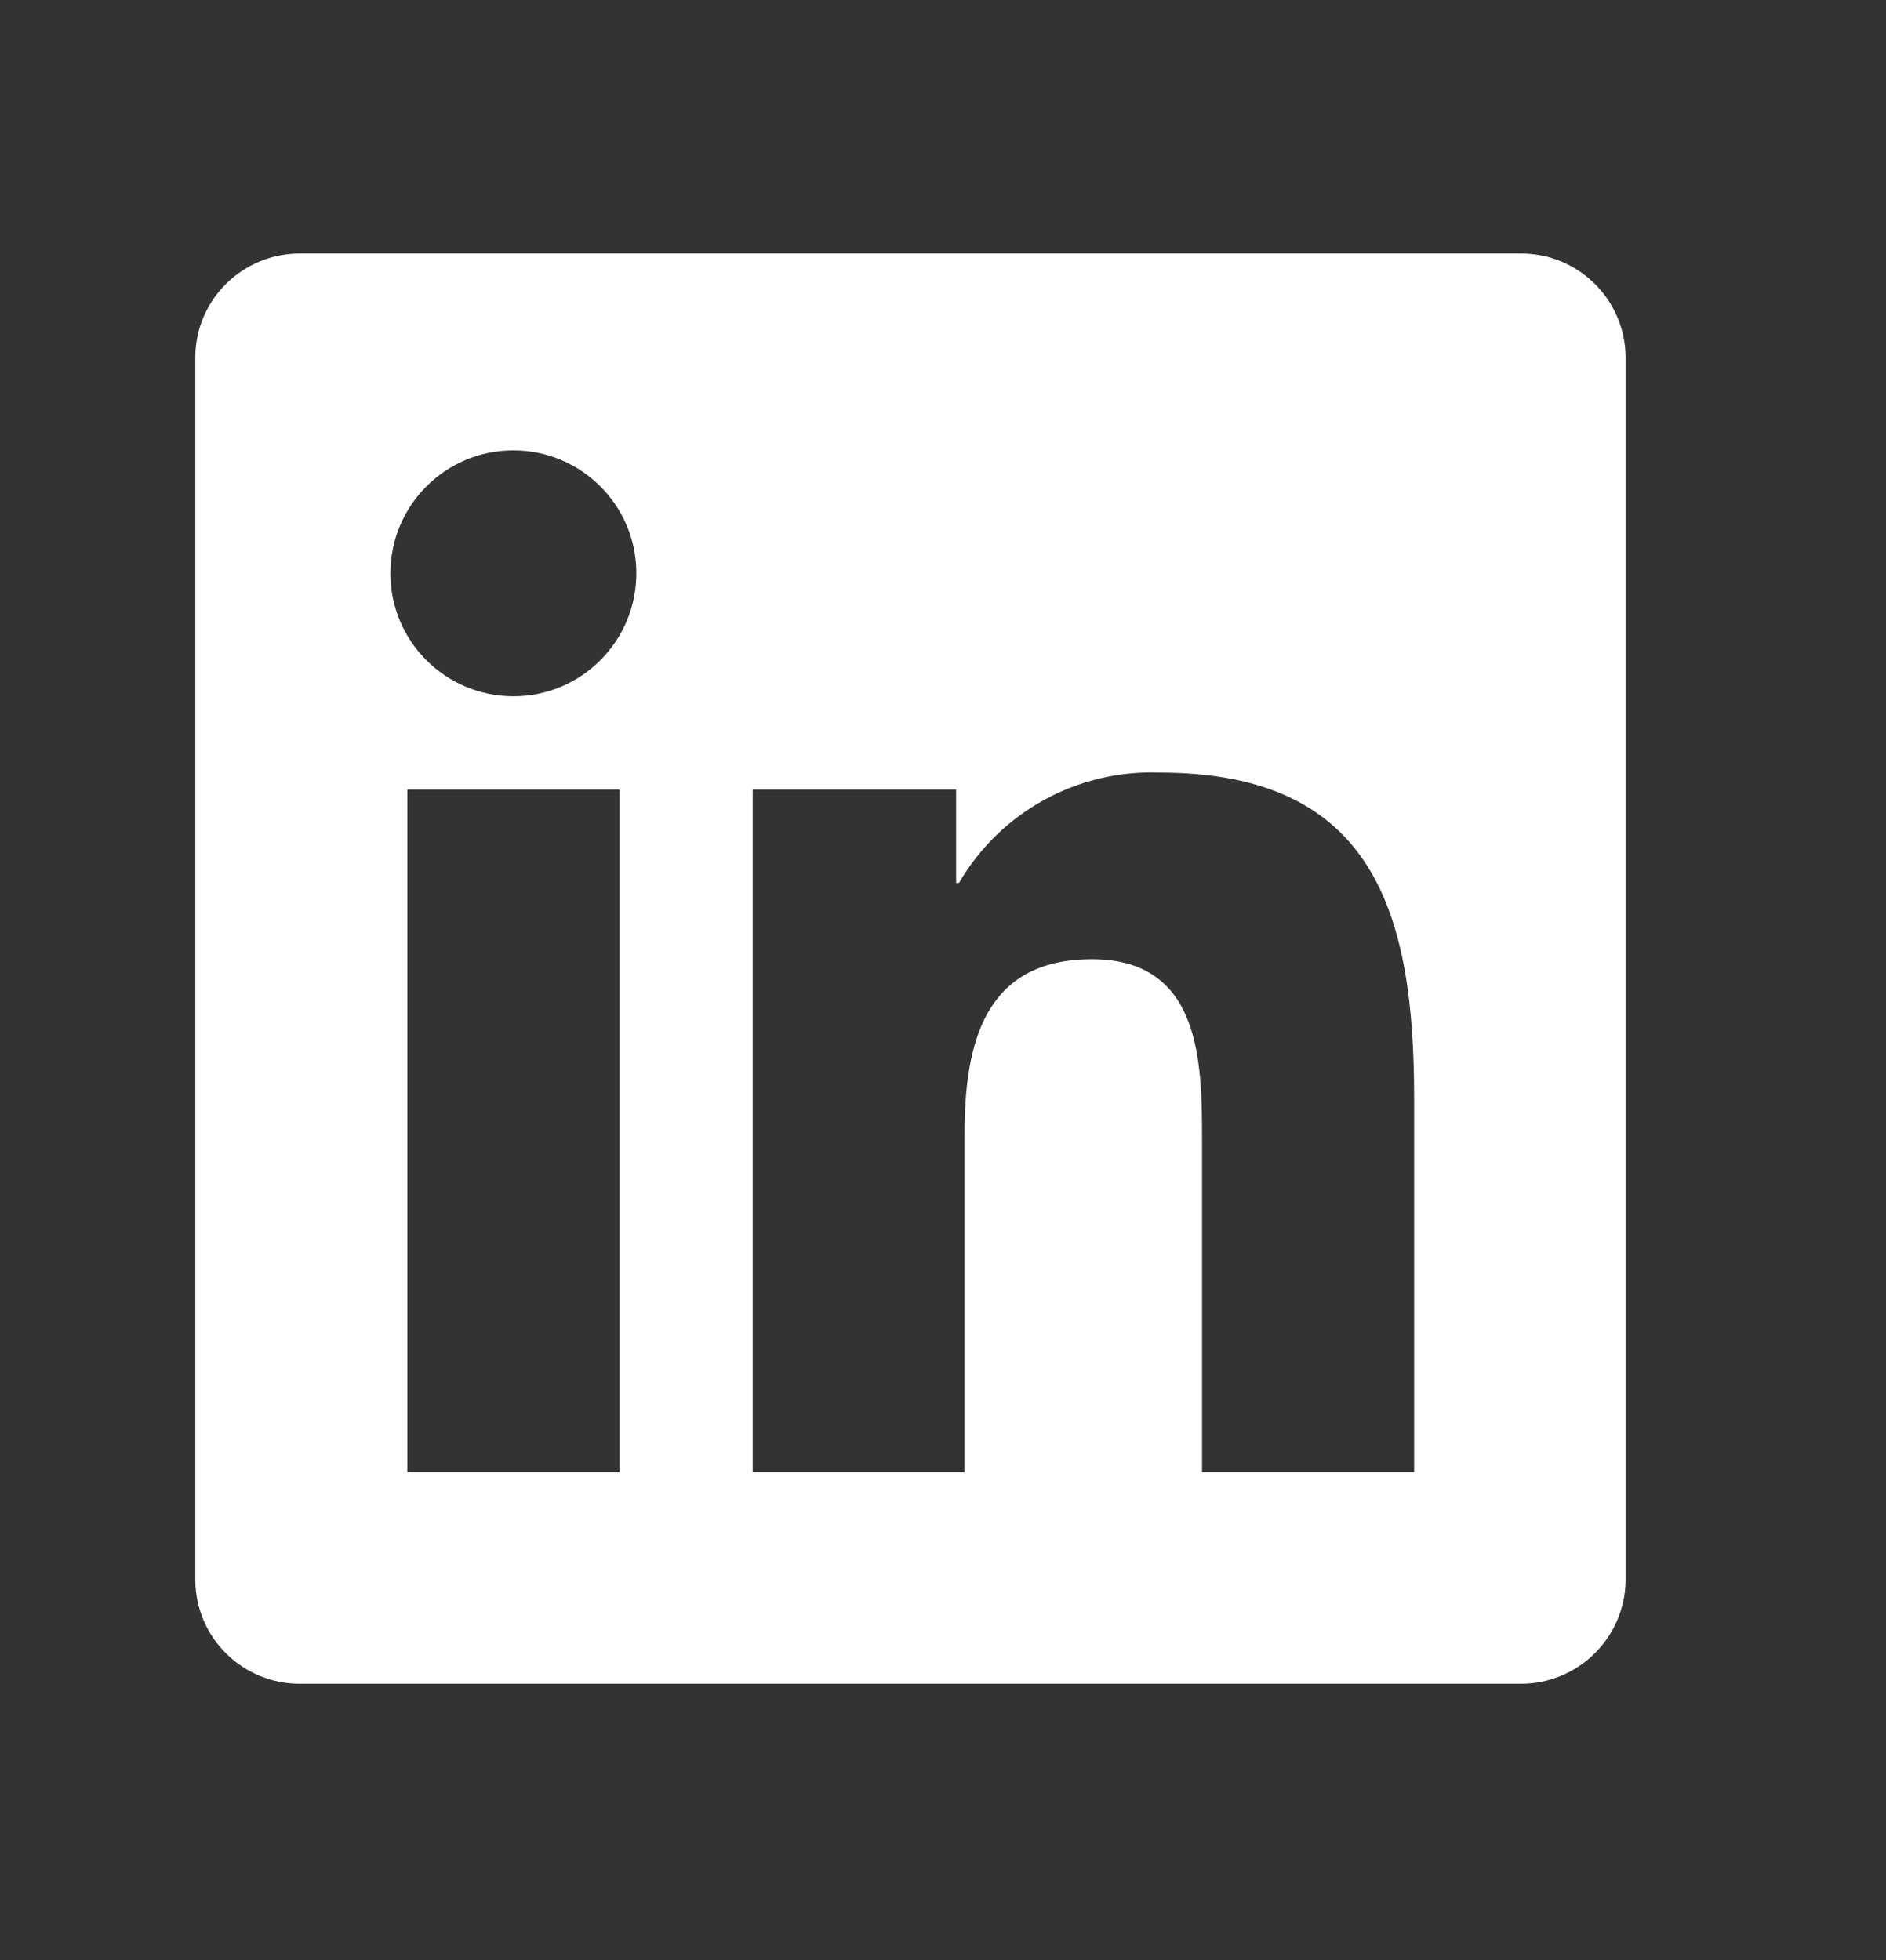 <svg xmlns="http://www.w3.org/2000/svg" xmlns:xlink="http://www.w3.org/1999/xlink" width="51" zoomAndPan="magnify" viewBox="0 0 38.25 39.75" height="53" preserveAspectRatio="xMidYMid meet" version="1.0"><rect x="0" y="0" width="38.25" height="39.75" fill="#333333" stroke="none"/><defs><clipPath id="43d8f73cd2"><path d="M 3.961 5.117 L 33 5.117 L 33 34.539 L 3.961 34.539 Z M 3.961 5.117 " clip-rule="nonzero"/></clipPath></defs><g clip-path="url(#43d8f73cd2)"><path fill="#ffffff" d="M 28.676 29.855 L 24.379 29.855 L 24.379 23.125 C 24.379 21.52 24.352 19.453 22.145 19.453 C 19.938 19.453 19.562 21.203 19.562 23.008 L 19.562 29.855 L 15.266 29.855 L 15.266 16.012 L 19.391 16.012 L 19.391 17.906 L 19.449 17.906 C 20.289 16.465 21.855 15.605 23.52 15.668 C 27.875 15.668 28.68 18.535 28.68 22.262 L 28.68 29.855 Z M 10.414 14.121 C 9.035 14.121 7.918 13.004 7.918 11.629 C 7.918 10.25 9.035 9.133 10.41 9.133 C 11.789 9.133 12.906 10.25 12.906 11.625 C 12.906 13.004 11.789 14.121 10.414 14.121 M 12.562 29.855 L 8.262 29.855 L 8.262 16.012 L 12.562 16.012 Z M 30.82 5.141 L 6.102 5.141 C 4.934 5.129 3.973 6.062 3.961 7.23 L 3.961 32.055 C 3.973 33.223 4.93 34.16 6.102 34.148 L 30.82 34.148 C 31.992 34.16 32.953 33.227 32.969 32.055 L 32.969 7.23 C 32.953 6.059 31.992 5.125 30.82 5.141 " fill-opacity="1" fill-rule="nonzero"/></g></svg>